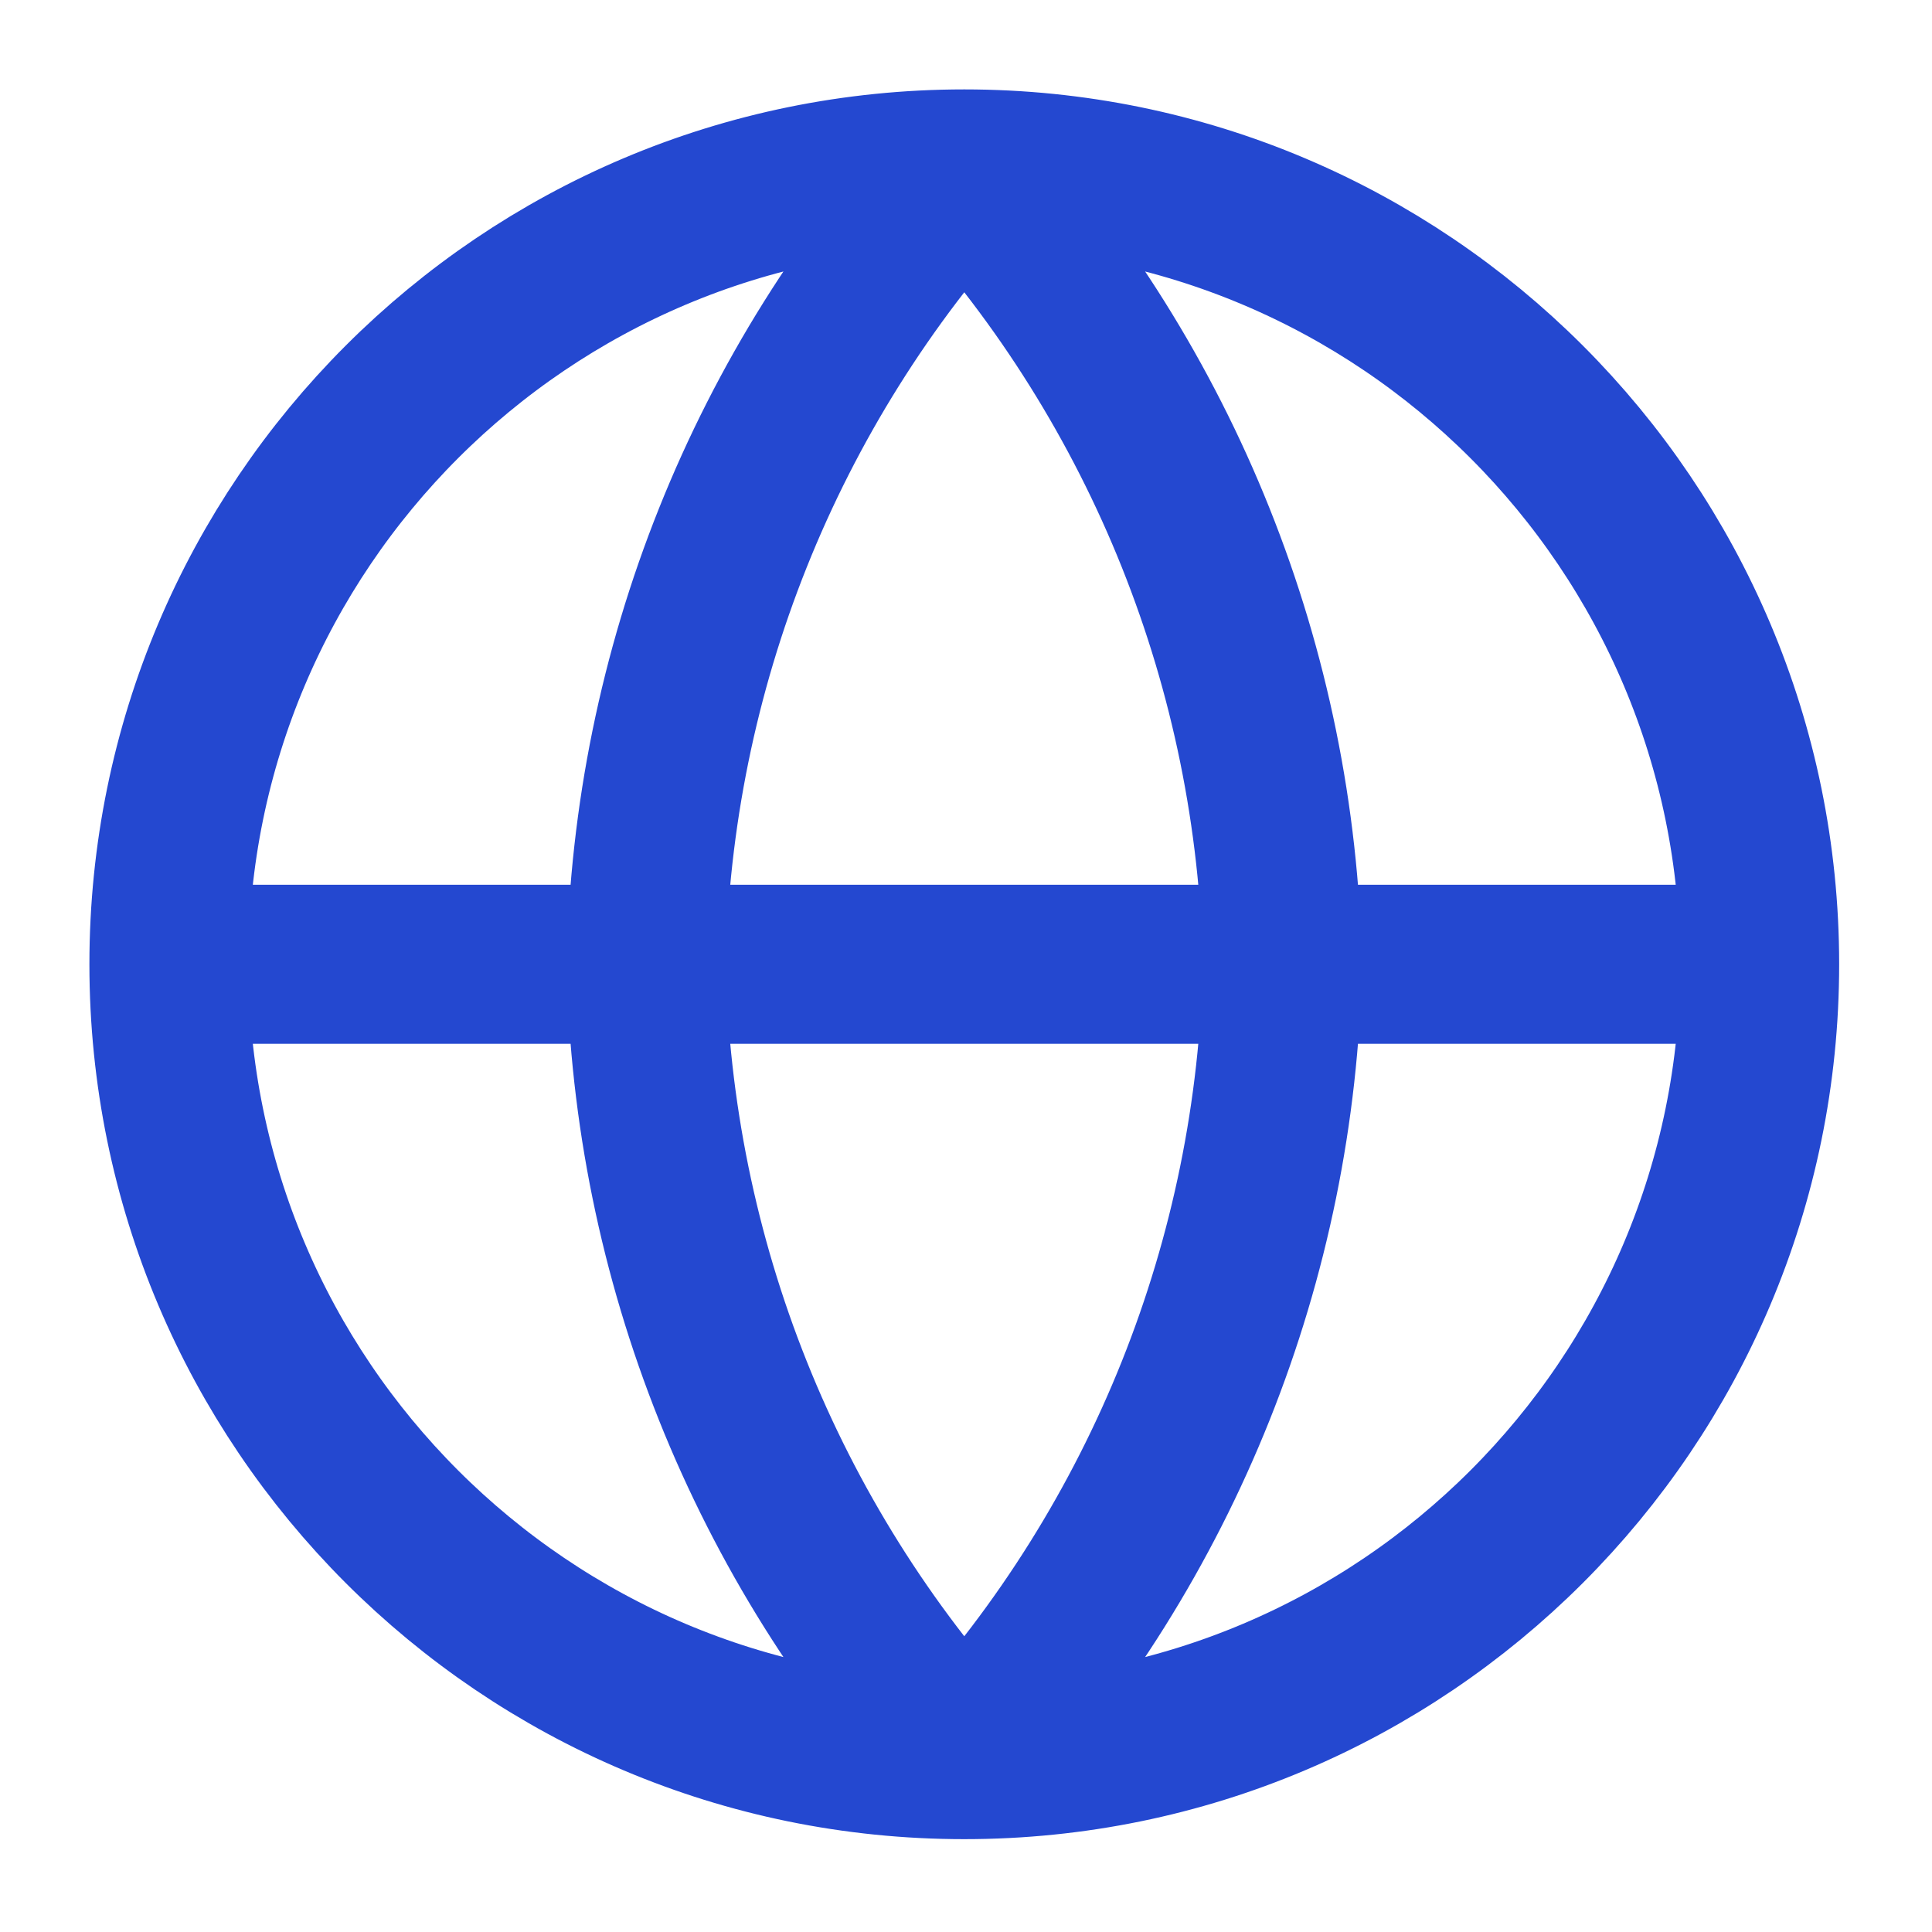 <svg width="45" height="45" viewBox="0 0 45 45" fill="none" xmlns="http://www.w3.org/2000/svg">
<g id="globe">
<path id="Icon" d="M40.985 22.46C40.985 32.691 32.691 40.985 22.46 40.985M40.985 22.46C40.985 12.229 32.691 3.935 22.46 3.935M40.985 22.46H3.935M22.46 40.985C12.229 40.985 3.935 32.691 3.935 22.46M22.46 40.985C27.094 35.912 29.727 29.329 29.87 22.46C29.727 15.591 27.094 9.008 22.46 3.935M22.46 40.985C17.826 35.912 15.193 29.329 15.05 22.46C15.193 15.591 17.826 9.008 22.46 3.935M3.935 22.46C3.935 12.229 12.229 3.935 22.46 3.935" stroke="#2448D0" stroke-width="3.705" stroke-linecap="round" stroke-linejoin="round"/>
</g>
</svg>
